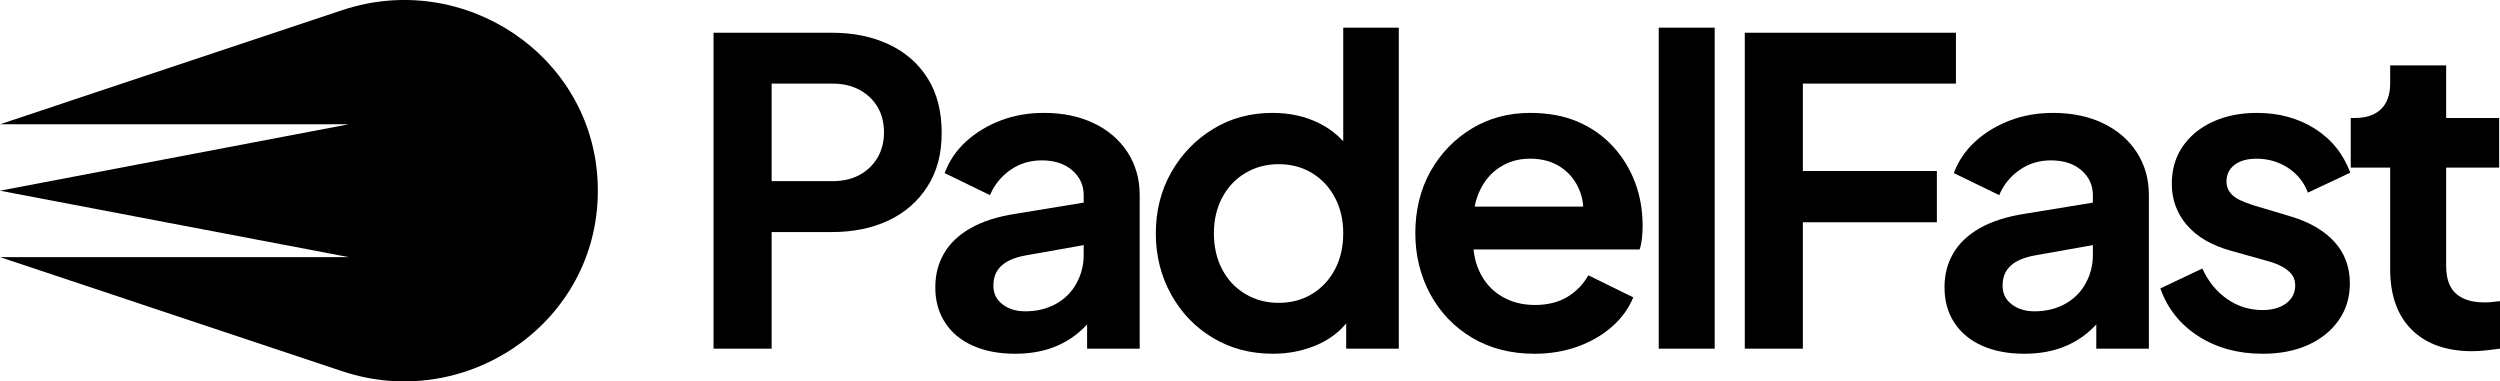 <?xml version="1.0" encoding="UTF-8"?>
<svg id="Layer_2" data-name="Layer 2" xmlns="http://www.w3.org/2000/svg" viewBox="0 0 1210.42 184.66">
  <g id="Layer_1-2" data-name="Layer 1">
    <g>
      <g>
        <path d="M345.47,168.81V15.85h57.28c10.4,0,19.61,1.88,27.61,5.65,8.01,3.76,14.27,9.24,18.79,16.43,4.52,7.18,6.78,15.98,6.78,26.38s-2.29,18.78-6.88,25.97c-4.59,7.18-10.85,12.66-18.79,16.43-7.94,3.76-17.11,5.65-27.51,5.65h-29.15v56.46h-28.13ZM373.6,87.71h29.56c4.93,0,9.24-.99,12.93-2.98,3.69-1.98,6.6-4.76,8.73-8.31,2.12-3.56,3.18-7.66,3.18-12.32s-1.06-8.93-3.18-12.42c-2.12-3.49-5.03-6.22-8.73-8.21-3.7-1.99-8.01-2.98-12.93-2.98h-29.56v47.22Z"/>
        <path d="M491.45,171.27c-7.8,0-14.61-1.3-20.43-3.9-5.82-2.6-10.3-6.33-13.45-11.19-3.15-4.86-4.72-10.5-4.72-16.94s1.4-11.67,4.21-16.53c2.8-4.86,7.08-8.93,12.83-12.22,5.75-3.28,13-5.61,21.76-6.98l36.34-5.95v20.53l-31.21,5.54c-5.34.96-9.31,2.63-11.91,5.03-2.6,2.4-3.9,5.58-3.9,9.55s1.47,6.88,4.41,9.13c2.94,2.26,6.6,3.39,10.98,3.39,5.61,0,10.57-1.2,14.88-3.59,4.31-2.39,7.63-5.71,9.96-9.96,2.33-4.24,3.49-8.83,3.49-13.75v-28.95c0-4.79-1.85-8.79-5.54-12.01-3.7-3.22-8.62-4.82-14.78-4.82-5.75,0-10.85,1.57-15.29,4.72-4.45,3.15-7.7,7.19-9.75,12.11l-21.97-10.68c2.19-5.88,5.65-10.98,10.37-15.29,4.72-4.31,10.3-7.7,16.73-10.16,6.43-2.46,13.41-3.69,20.94-3.69,9.17,0,17.25,1.68,24.23,5.03,6.98,3.36,12.42,8.04,16.32,14.07,3.9,6.02,5.85,12.93,5.85,20.73v74.32h-25.46v-19.09l5.75-.21c-2.87,4.66-6.33,8.62-10.37,11.91-4.04,3.29-8.56,5.75-13.55,7.39-5,1.64-10.57,2.46-16.73,2.46Z"/>
        <path d="M616.27,171.27c-10.81,0-20.5-2.56-29.05-7.7-8.55-5.13-15.29-12.14-20.22-21.04-4.93-8.9-7.39-18.75-7.39-29.57s2.5-20.8,7.49-29.56c4.99-8.76,11.73-15.74,20.22-20.94,8.48-5.2,18.07-7.8,28.74-7.8,8.48,0,16.05,1.68,22.69,5.03,6.64,3.36,11.87,8.04,15.71,14.07l-4.11,5.54V13.39h26.9v155.42h-25.46v-21.56l2.87,5.34c-3.83,6.16-9.17,10.81-16.01,13.96-6.85,3.15-14.3,4.72-22.38,4.72ZM619.14,146.63c6.02,0,11.39-1.43,16.12-4.31,4.72-2.87,8.42-6.84,11.09-11.91,2.67-5.06,4-10.88,4-17.45s-1.33-12.18-4-17.25c-2.67-5.06-6.37-9.03-11.09-11.91-4.72-2.87-10.09-4.31-16.12-4.31s-11.43,1.44-16.22,4.31c-4.79,2.87-8.52,6.84-11.19,11.91-2.67,5.07-4,10.81-4,17.25s1.33,12.39,4,17.45c2.67,5.07,6.4,9.04,11.19,11.91,4.79,2.87,10.19,4.31,16.22,4.31Z"/>
        <path d="M742.94,171.27c-11.5,0-21.59-2.6-30.28-7.8-8.69-5.2-15.43-12.25-20.22-21.15-4.79-8.9-7.19-18.75-7.19-29.56s2.46-21.18,7.39-29.87c4.93-8.69,11.57-15.57,19.92-20.63,8.35-5.06,17.79-7.6,28.33-7.6,8.76,0,16.46,1.44,23.1,4.31,6.64,2.87,12.28,6.84,16.94,11.91,4.65,5.07,8.21,10.85,10.68,17.35,2.46,6.5,3.69,13.52,3.69,21.04,0,2.05-.1,4.07-.31,6.06-.21,1.99-.58,3.8-1.13,5.44h-86.23v-20.74h71.04l-12.93,9.65c1.37-6.29,1.13-11.91-.72-16.84-1.85-4.93-4.86-8.83-9.03-11.7-4.18-2.87-9.21-4.31-15.09-4.31s-10.61,1.44-14.99,4.31c-4.38,2.87-7.7,6.98-9.96,12.32-2.26,5.34-3.12,11.84-2.57,19.5-.55,6.85.38,12.9,2.77,18.17,2.39,5.27,5.95,9.34,10.68,12.22,4.72,2.87,10.16,4.31,16.32,4.31s11.4-1.3,15.71-3.9c4.31-2.6,7.7-6.09,10.16-10.47l21.76,10.68c-2.19,5.34-5.61,10.06-10.27,14.17-4.65,4.11-10.2,7.32-16.63,9.65-6.44,2.32-13.42,3.49-20.94,3.49Z"/>
        <path d="M803.1,168.81V13.39h27.1v155.42h-27.1Z"/>
        <path d="M844.77,168.81V15.85h102.24v24.64h-74.12v42.29h64.88v24.84h-64.88v61.18h-28.13Z"/>
        <path d="M980.07,171.27c-7.8,0-14.61-1.3-20.43-3.9-5.82-2.6-10.3-6.33-13.45-11.19-3.15-4.86-4.72-10.5-4.72-16.94s1.4-11.67,4.21-16.53c2.8-4.86,7.08-8.93,12.83-12.22,5.75-3.28,13-5.61,21.76-6.98l36.34-5.95v20.53l-31.21,5.54c-5.34.96-9.31,2.63-11.91,5.03-2.6,2.4-3.9,5.58-3.9,9.55s1.47,6.88,4.41,9.13c2.94,2.26,6.6,3.39,10.98,3.39,5.61,0,10.57-1.2,14.88-3.59,4.31-2.39,7.63-5.71,9.96-9.96,2.33-4.24,3.49-8.83,3.49-13.75v-28.95c0-4.79-1.85-8.79-5.54-12.01-3.7-3.22-8.62-4.82-14.78-4.82-5.75,0-10.85,1.57-15.29,4.72-4.45,3.15-7.7,7.19-9.75,12.11l-21.97-10.68c2.19-5.88,5.65-10.98,10.37-15.29,4.72-4.31,10.3-7.7,16.73-10.16,6.43-2.46,13.41-3.69,20.94-3.69,9.17,0,17.25,1.68,24.23,5.03,6.98,3.36,12.42,8.04,16.32,14.07,3.9,6.02,5.85,12.93,5.85,20.73v74.32h-25.46v-19.09l5.75-.21c-2.87,4.66-6.33,8.62-10.37,11.91-4.04,3.29-8.56,5.75-13.55,7.39-5,1.64-10.57,2.46-16.73,2.46Z"/>
        <path d="M1095.45,171.27c-11.91,0-22.28-2.84-31.1-8.52-8.83-5.68-14.96-13.38-18.38-23.1l20.33-9.65c2.87,6.3,6.88,11.22,12.01,14.78,5.13,3.56,10.85,5.34,17.14,5.34,4.79,0,8.62-1.1,11.5-3.29,2.87-2.19,4.31-5.06,4.31-8.62,0-2.19-.58-4-1.75-5.44-1.16-1.44-2.7-2.67-4.62-3.69-1.92-1.03-4.11-1.88-6.57-2.57l-18.27-5.13c-9.31-2.6-16.39-6.74-21.25-12.42-4.86-5.68-7.29-12.35-7.29-20.02,0-6.84,1.74-12.83,5.23-17.96,3.49-5.13,8.35-9.14,14.58-12.01,6.23-2.87,13.38-4.31,21.45-4.31,10.54,0,19.84,2.53,27.92,7.6,8.07,5.07,13.82,12.18,17.25,21.35l-20.53,9.65c-1.92-5.06-5.13-9.06-9.65-12.01-4.52-2.94-9.58-4.41-15.19-4.41-4.52,0-8.08.99-10.68,2.98-2.6,1.99-3.9,4.69-3.9,8.11,0,1.92.55,3.63,1.64,5.13,1.09,1.51,2.63,2.74,4.62,3.69,1.98.96,4.28,1.85,6.88,2.67l17.86,5.34c9.17,2.74,16.25,6.84,21.25,12.32,4.99,5.48,7.49,12.19,7.49,20.12,0,6.71-1.78,12.63-5.34,17.76-3.56,5.13-8.49,9.14-14.78,12.01-6.3,2.87-13.69,4.31-22.17,4.31Z"/>
        <path d="M1197.08,170.04c-12.59,0-22.38-3.45-29.36-10.37-6.98-6.91-10.47-16.66-10.47-29.26v-49.27h-19.09v-24.02h2.05c5.47,0,9.68-1.44,12.63-4.31,2.94-2.87,4.41-7.05,4.41-12.52v-8.62h27.1v25.46h25.66v24.02h-25.66v47.84c0,3.69.65,6.84,1.95,9.44,1.3,2.6,3.35,4.59,6.16,5.95,2.8,1.37,6.4,2.05,10.78,2.05.96,0,2.09-.07,3.39-.21s2.57-.27,3.8-.41v22.99c-1.92.27-4.11.54-6.57.82-2.46.27-4.72.41-6.78.41Z"/>
      </g>
      <path d="M289.37,88.35c-2.5-61.72-64.93-102.99-123.53-83.47l-30.79,10.26L0,60.17h168.85c-23.5,4.48-47.04,8.95-70.54,13.43-32.78,6.24-65.53,12.49-98.31,18.73,32.78,6.24,65.53,12.49,98.31,18.73,23.5,4.48,47.04,8.95,70.54,13.43H0l135.05,45.03,30.79,10.26c58.6,19.52,121.03-21.75,123.53-83.47.05-1.32.08-2.64.08-3.98s-.03-2.66-.08-3.98Z"/>
    </g>
  </g>
</svg>